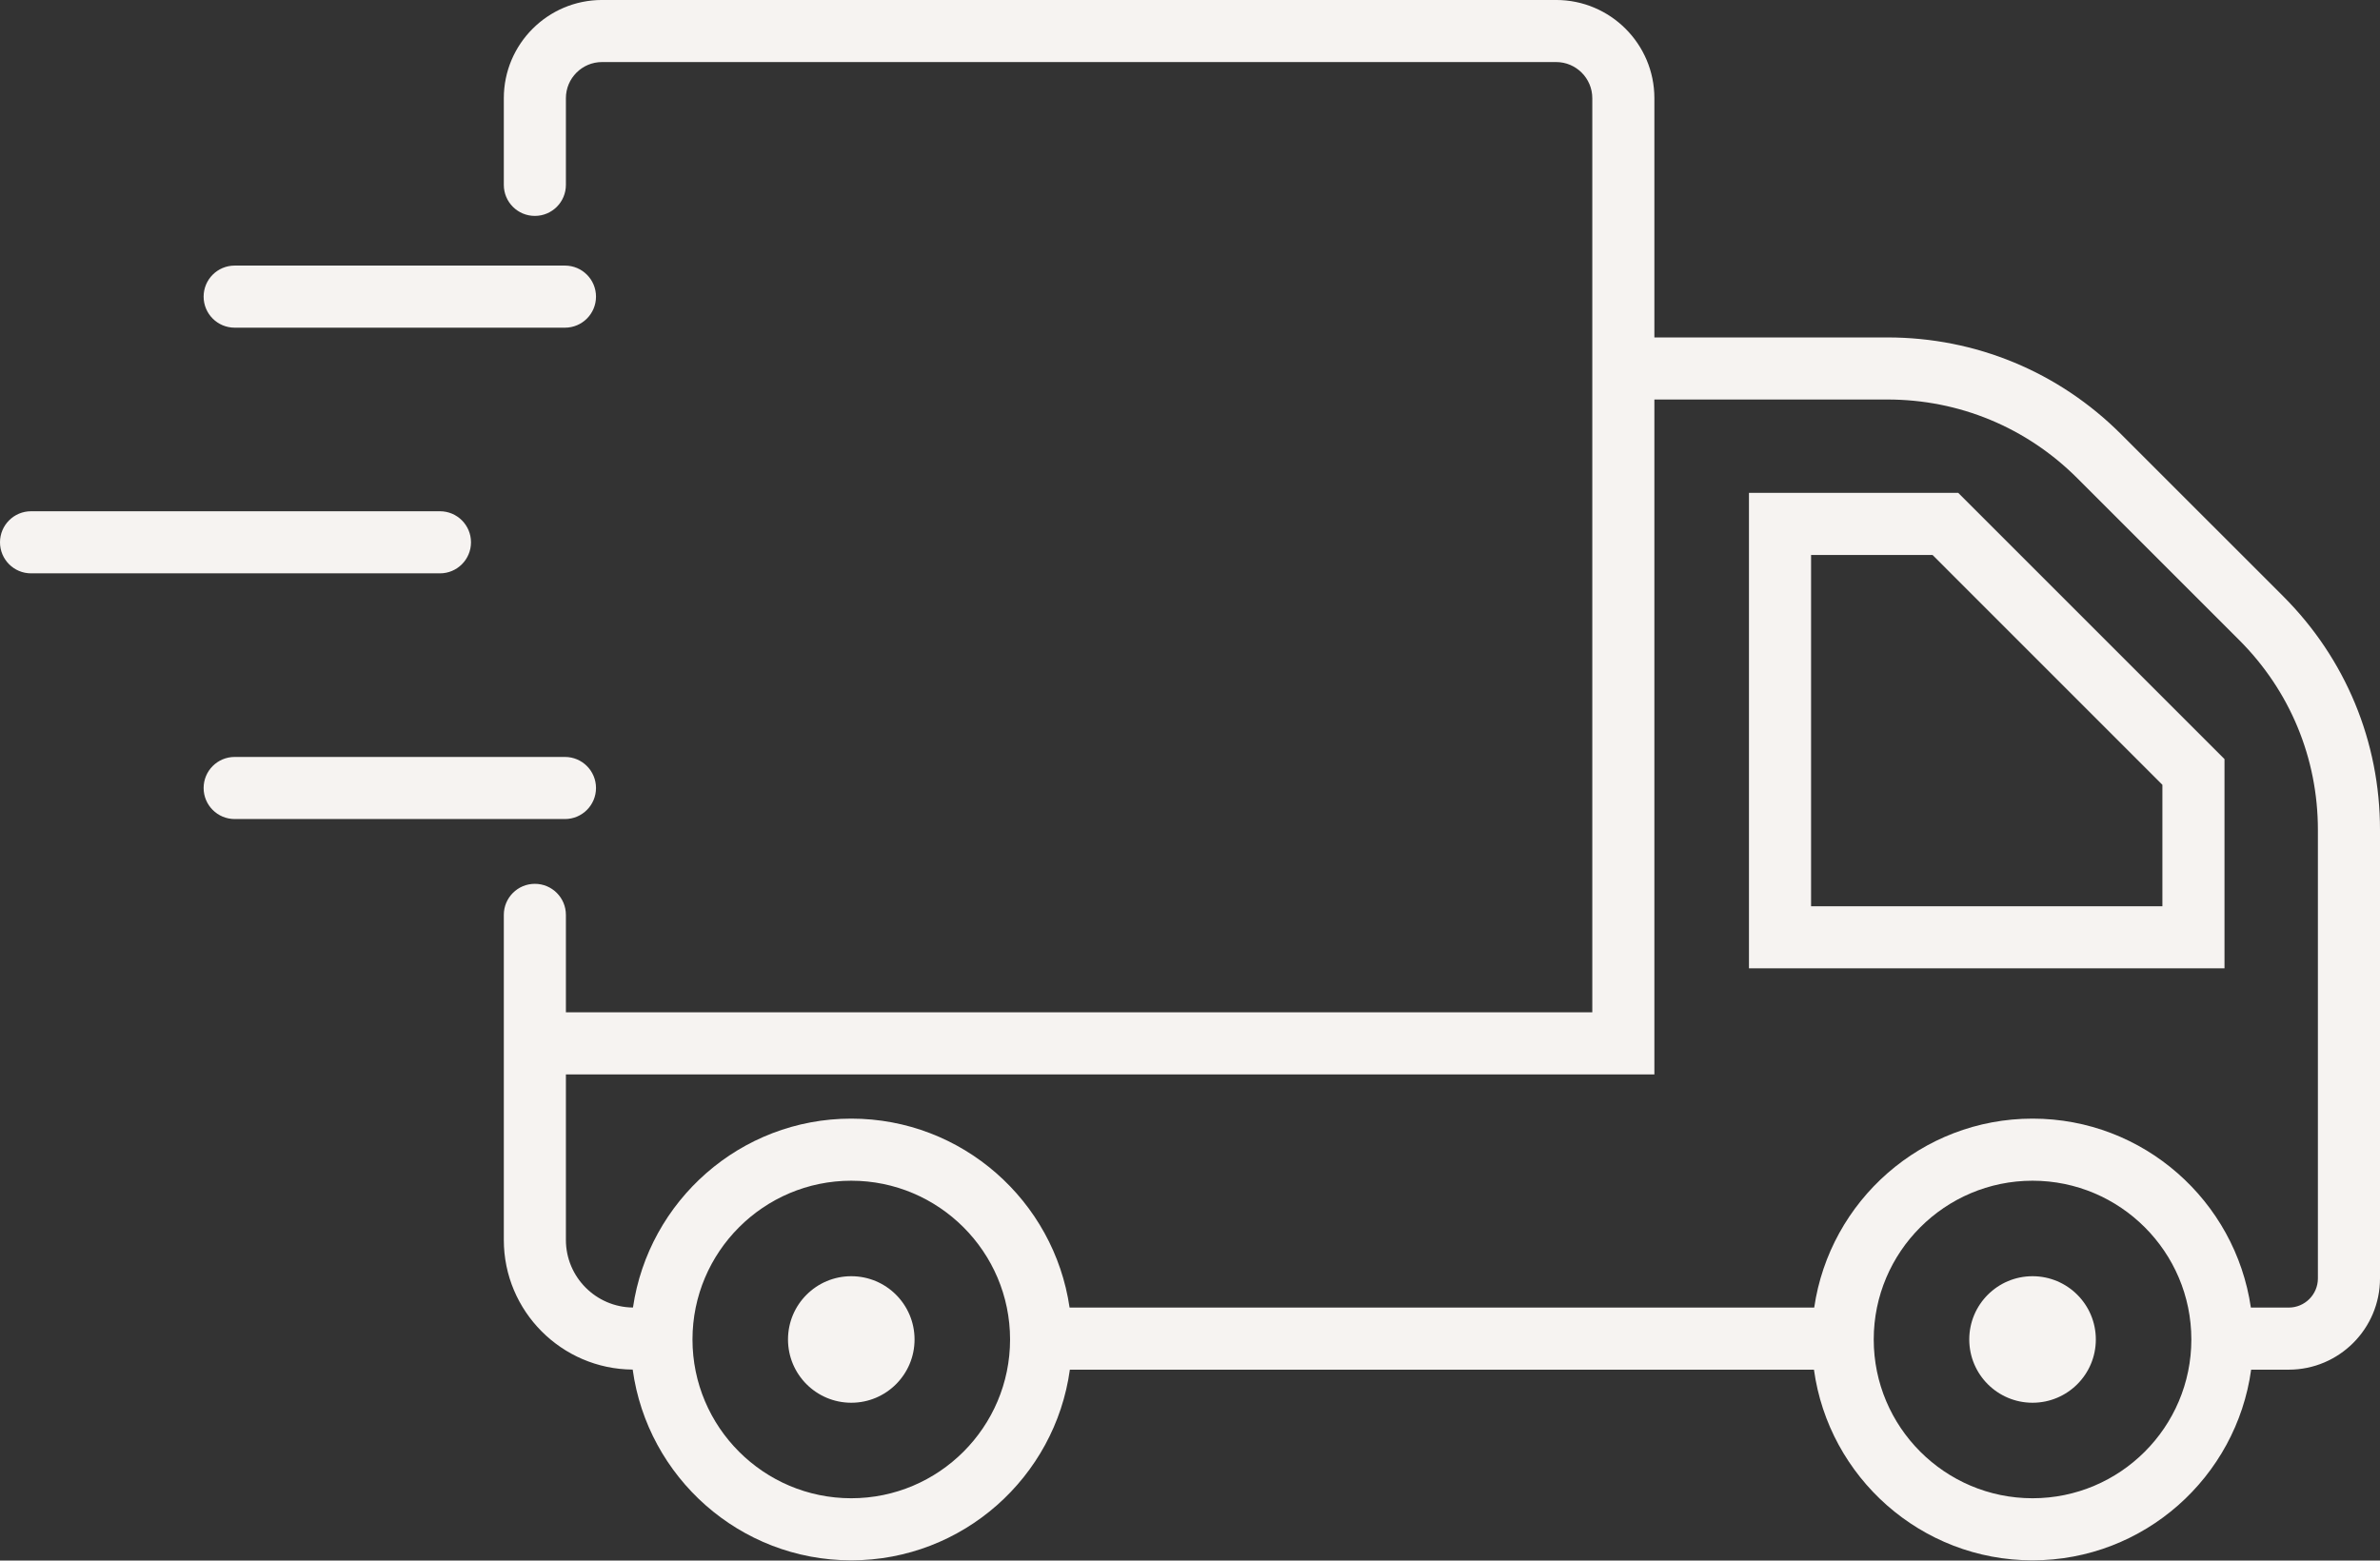 <?xml version="1.0" encoding="UTF-8" standalone="no"?><svg xmlns="http://www.w3.org/2000/svg" xmlns:xlink="http://www.w3.org/1999/xlink" fill="#f6f3f1" height="327.9" preserveAspectRatio="xMidYMid meet" version="1" viewBox="0.0 0.0 500.0 327.9" width="500" zoomAndPan="magnify"><rect x="0.0" y="0.0" width="500.0" height="327.9" fill="#333333" stroke="none"/><defs><clipPath id="a"><path d="M 105 0 L 500 0 L 500 327.859 L 105 327.859 Z M 105 0"/></clipPath></defs><g><g id="change1_2"><path d="M 125.211 165.574 C 125.211 161.973 122.293 159.051 118.688 159.051 L 49.301 159.051 C 45.695 159.051 42.777 161.973 42.777 165.574 C 42.777 169.176 45.695 172.098 49.301 172.098 L 118.688 172.098 C 122.293 172.098 125.211 169.176 125.211 165.574" fill="inherit"/></g><g id="change1_3"><path d="M 118.688 55.805 L 49.301 55.805 C 45.695 55.805 42.777 58.727 42.777 62.328 C 42.777 65.93 45.695 68.852 49.301 68.852 L 118.688 68.852 C 122.293 68.852 125.211 65.93 125.211 62.328 C 125.211 58.727 122.293 55.805 118.688 55.805" fill="inherit"/></g><g id="change1_4"><path d="M 6.523 120.473 L 92.43 120.473 C 96.031 120.473 98.949 117.551 98.949 113.949 C 98.949 110.348 96.031 107.426 92.43 107.426 L 6.523 107.426 C 2.918 107.426 0 110.348 0 113.949 C 0 117.551 2.918 120.473 6.523 120.473" fill="inherit"/></g><g id="change1_5"><path d="M 427.004 268.16 C 419.664 268.16 413.711 274.109 413.711 281.453 C 413.711 288.797 419.664 294.746 427.004 294.746 C 434.348 294.746 440.301 288.797 440.301 281.453 C 440.301 274.109 434.348 268.16 427.004 268.16" fill="inherit"/></g><g id="change1_6"><path d="M 178.84 268.16 C 171.496 268.16 165.547 274.109 165.547 281.453 C 165.547 288.797 171.496 294.746 178.84 294.746 C 186.184 294.746 192.133 288.797 192.133 281.453 C 192.133 274.109 186.184 268.16 178.84 268.16" fill="inherit"/></g><g id="change1_7"><path d="M 454.285 190.426 L 380.477 190.426 L 380.477 116.613 L 406 116.613 L 454.285 164.906 Z M 367.43 103.566 L 367.43 203.469 L 467.332 203.469 L 467.332 159.504 L 411.398 103.566 L 367.43 103.566" fill="inherit"/></g><g clip-path="url(#a)" id="change1_1"><path d="M 486.953 268.621 C 486.953 272 484.203 274.75 480.828 274.75 L 472.871 274.75 C 469.605 252.336 450.316 235.047 427.004 235.047 C 403.695 235.047 384.402 252.336 381.137 274.75 L 224.703 274.75 C 221.438 252.336 202.148 235.047 178.836 235.047 C 155.535 235.047 136.25 252.328 132.977 274.738 C 125.199 274.672 118.887 268.332 118.887 260.539 L 118.887 225.754 L 347.559 225.754 L 347.559 83.945 L 396.52 83.945 C 411.578 83.945 425.73 89.809 436.383 100.457 L 470.445 134.516 C 481.09 145.164 486.953 159.32 486.953 174.379 Z M 427.004 314.816 C 408.609 314.816 393.641 299.852 393.641 281.453 C 393.641 263.059 408.609 248.094 427.004 248.094 C 445.402 248.094 460.367 263.059 460.367 281.453 C 460.367 299.852 445.402 314.816 427.004 314.816 Z M 178.836 314.816 C 160.441 314.816 145.48 299.852 145.48 281.453 C 145.48 263.059 160.441 248.094 178.836 248.094 C 197.23 248.094 212.199 263.059 212.199 281.453 C 212.199 299.852 197.23 314.816 178.836 314.816 Z M 445.605 91.234 C 432.496 78.121 415.062 70.902 396.52 70.902 L 347.559 70.902 L 347.559 20.629 C 347.559 9.25 338.305 -0.004 326.922 -0.004 L 126.473 -0.004 C 115.098 -0.004 105.844 9.25 105.844 20.629 L 105.844 38.848 C 105.844 42.449 108.758 45.367 112.363 45.367 C 115.969 45.367 118.887 42.449 118.887 38.848 L 118.887 20.629 C 118.887 16.445 122.289 13.039 126.473 13.039 L 326.922 13.039 C 331.105 13.039 334.516 16.445 334.516 20.629 L 334.516 212.711 L 118.887 212.711 L 118.887 192.234 C 118.887 188.633 115.969 185.711 112.363 185.711 C 108.758 185.711 105.844 188.633 105.844 192.234 L 105.844 260.539 C 105.844 275.508 117.977 287.68 132.918 287.777 C 136.02 310.375 155.398 327.859 178.836 327.859 C 202.273 327.859 221.652 310.387 224.762 287.797 L 381.082 287.797 C 384.191 310.387 403.57 327.859 427.004 327.859 C 450.441 327.859 469.82 310.387 472.93 287.797 L 480.828 287.797 C 491.402 287.797 500 279.195 500 268.621 L 500 174.379 C 500 155.836 492.777 138.406 479.668 125.293 L 445.605 91.234" fill="inherit"/></g></g></svg>